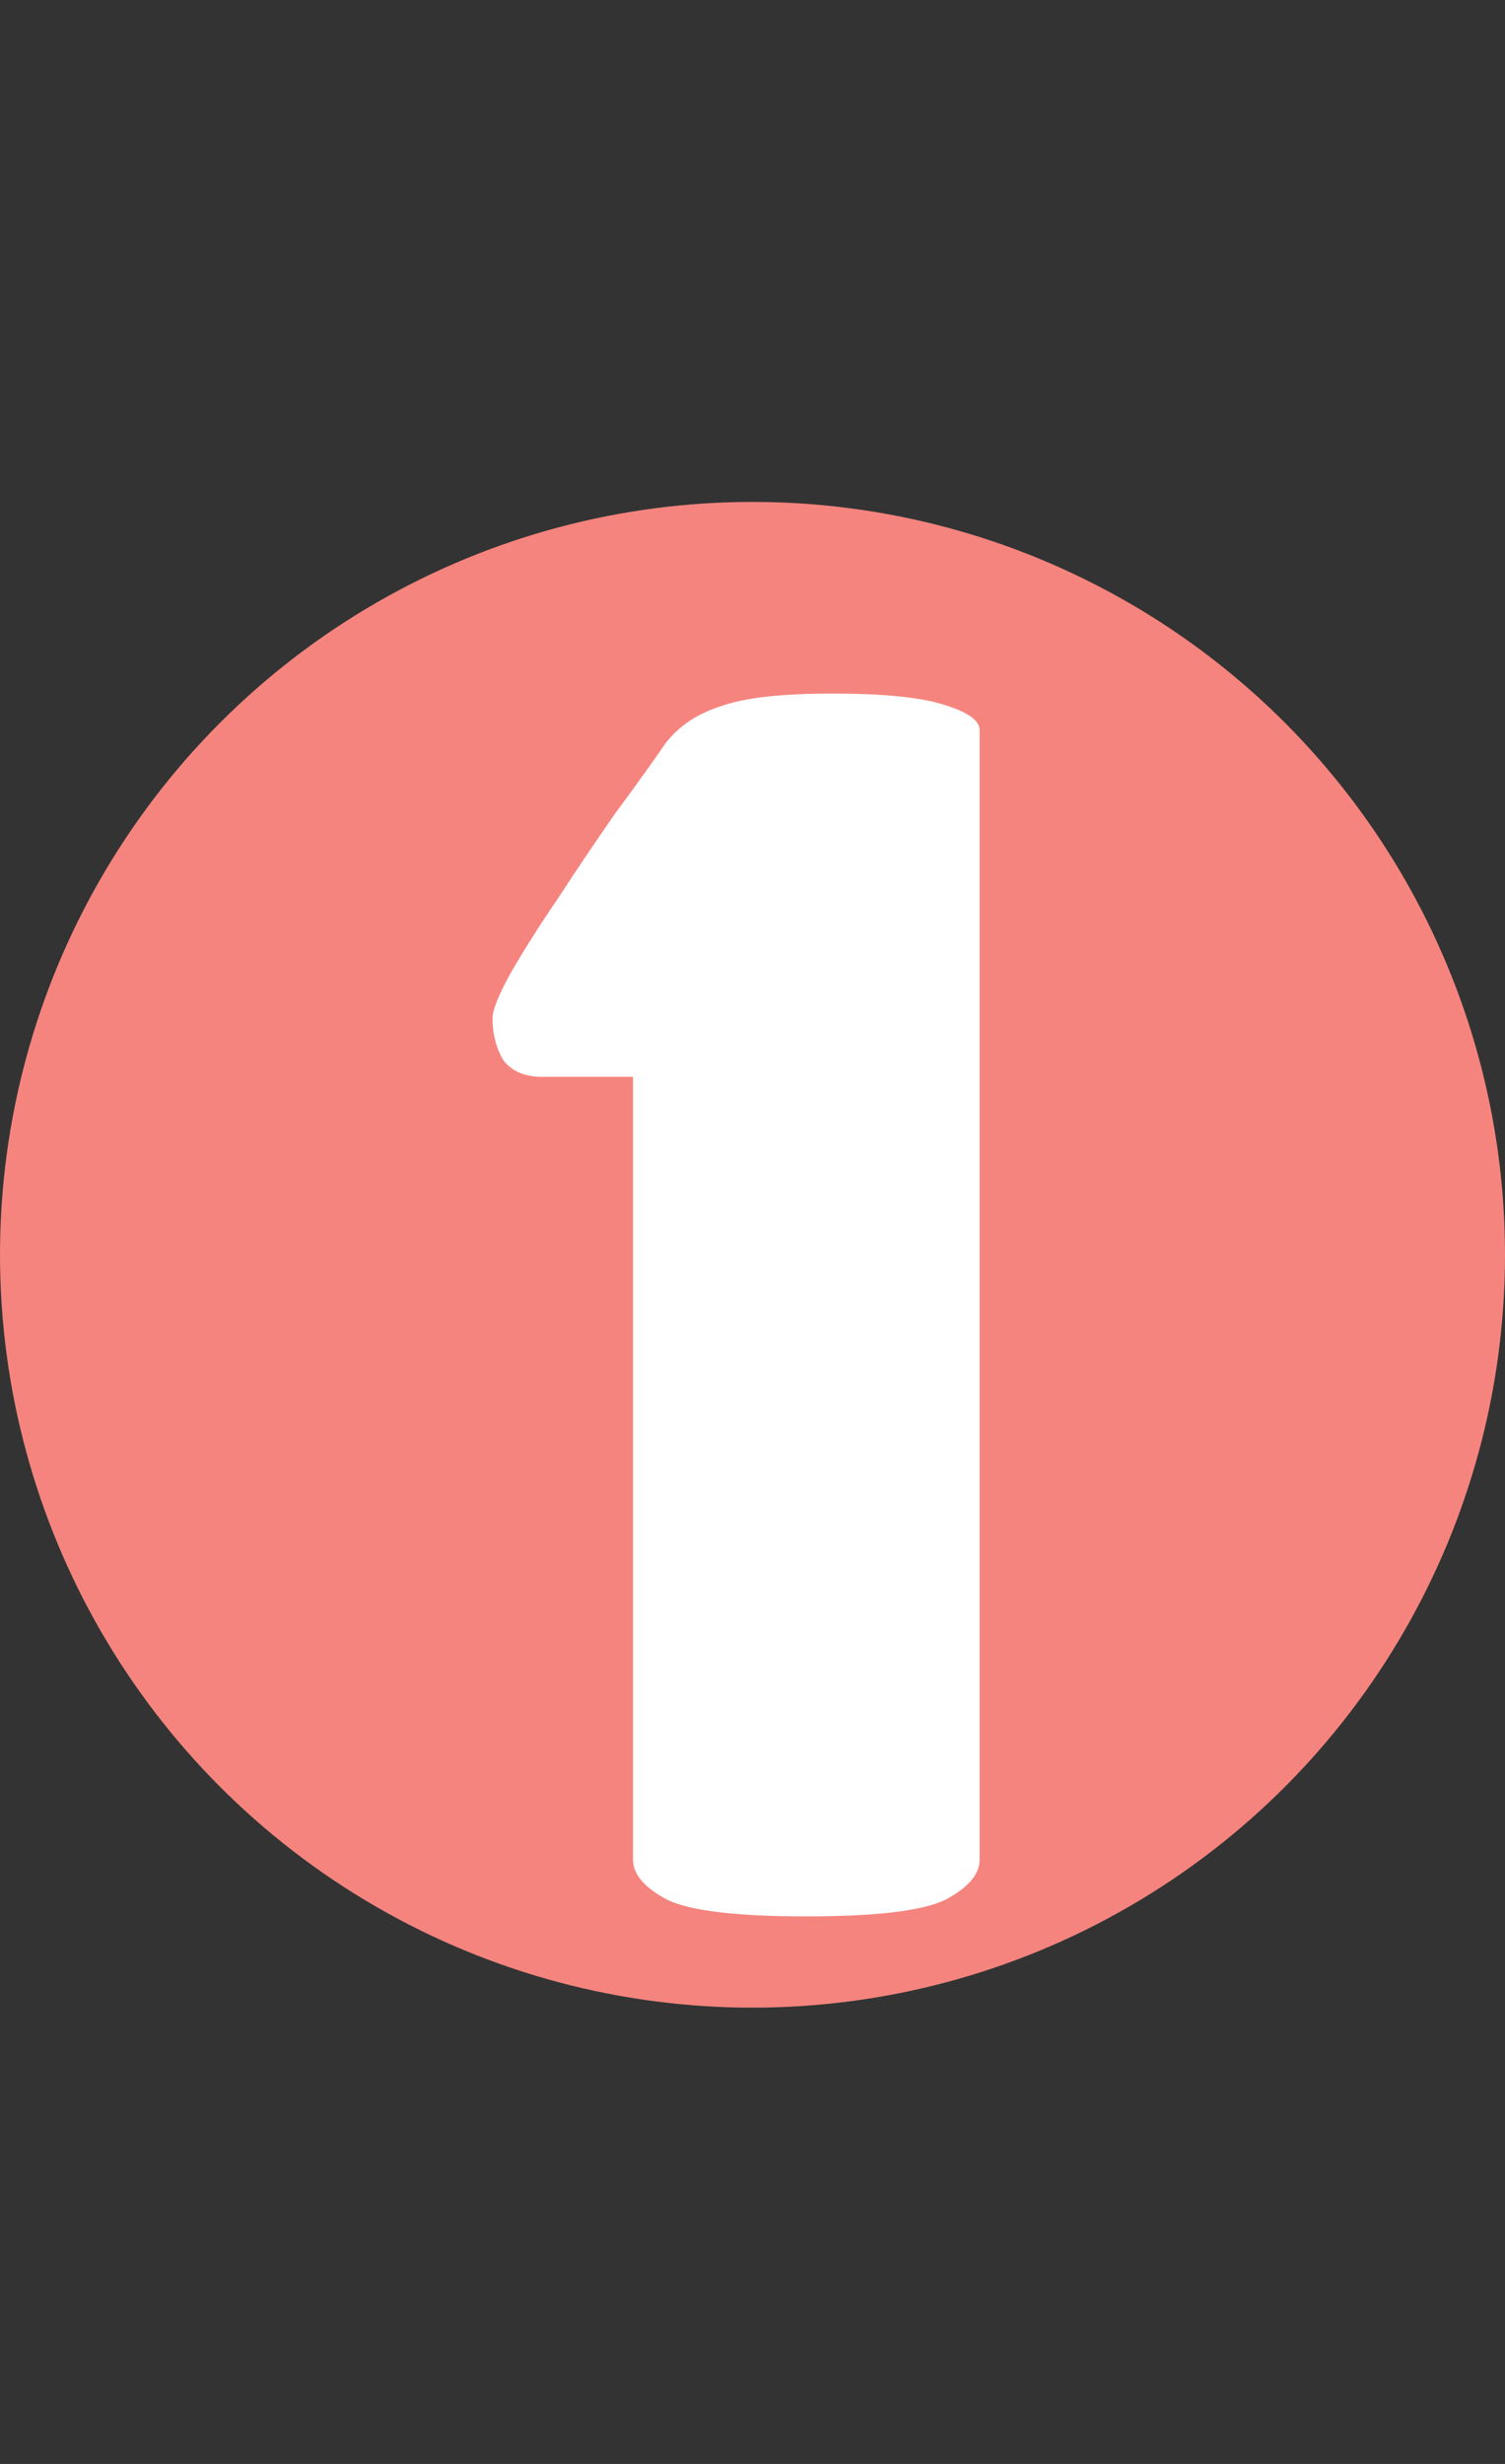 <svg width="66" height="108" viewBox="0 0 66 108" fill="none" xmlns="http://www.w3.org/2000/svg">
<rect x="0" y="0" width="66" height="108" fill="#333333" stroke="none"/>
<circle cx="33" cy="55" r="33" fill="#F5847E"/>
<path d="M35.36 84C32.32 84 30.293 83.76 29.28 83.28C28.267 82.747 27.76 82.16 27.76 81.52V47.2H23.76C23.013 47.2 22.453 46.96 22.08 46.48C21.76 45.947 21.6 45.333 21.6 44.64C21.6 44.267 21.867 43.6 22.4 42.64C22.987 41.627 23.68 40.533 24.48 39.36C25.28 38.133 26.107 36.907 26.96 35.68C27.867 34.453 28.613 33.413 29.2 32.56C29.787 31.813 30.587 31.28 31.6 30.96C32.613 30.587 34.24 30.4 36.48 30.4C38.72 30.4 40.347 30.56 41.36 30.88C42.427 31.2 42.96 31.573 42.96 32V81.52C42.96 82.16 42.453 82.747 41.44 83.28C40.427 83.76 38.4 84 35.36 84Z" fill="white"/>
</svg>
